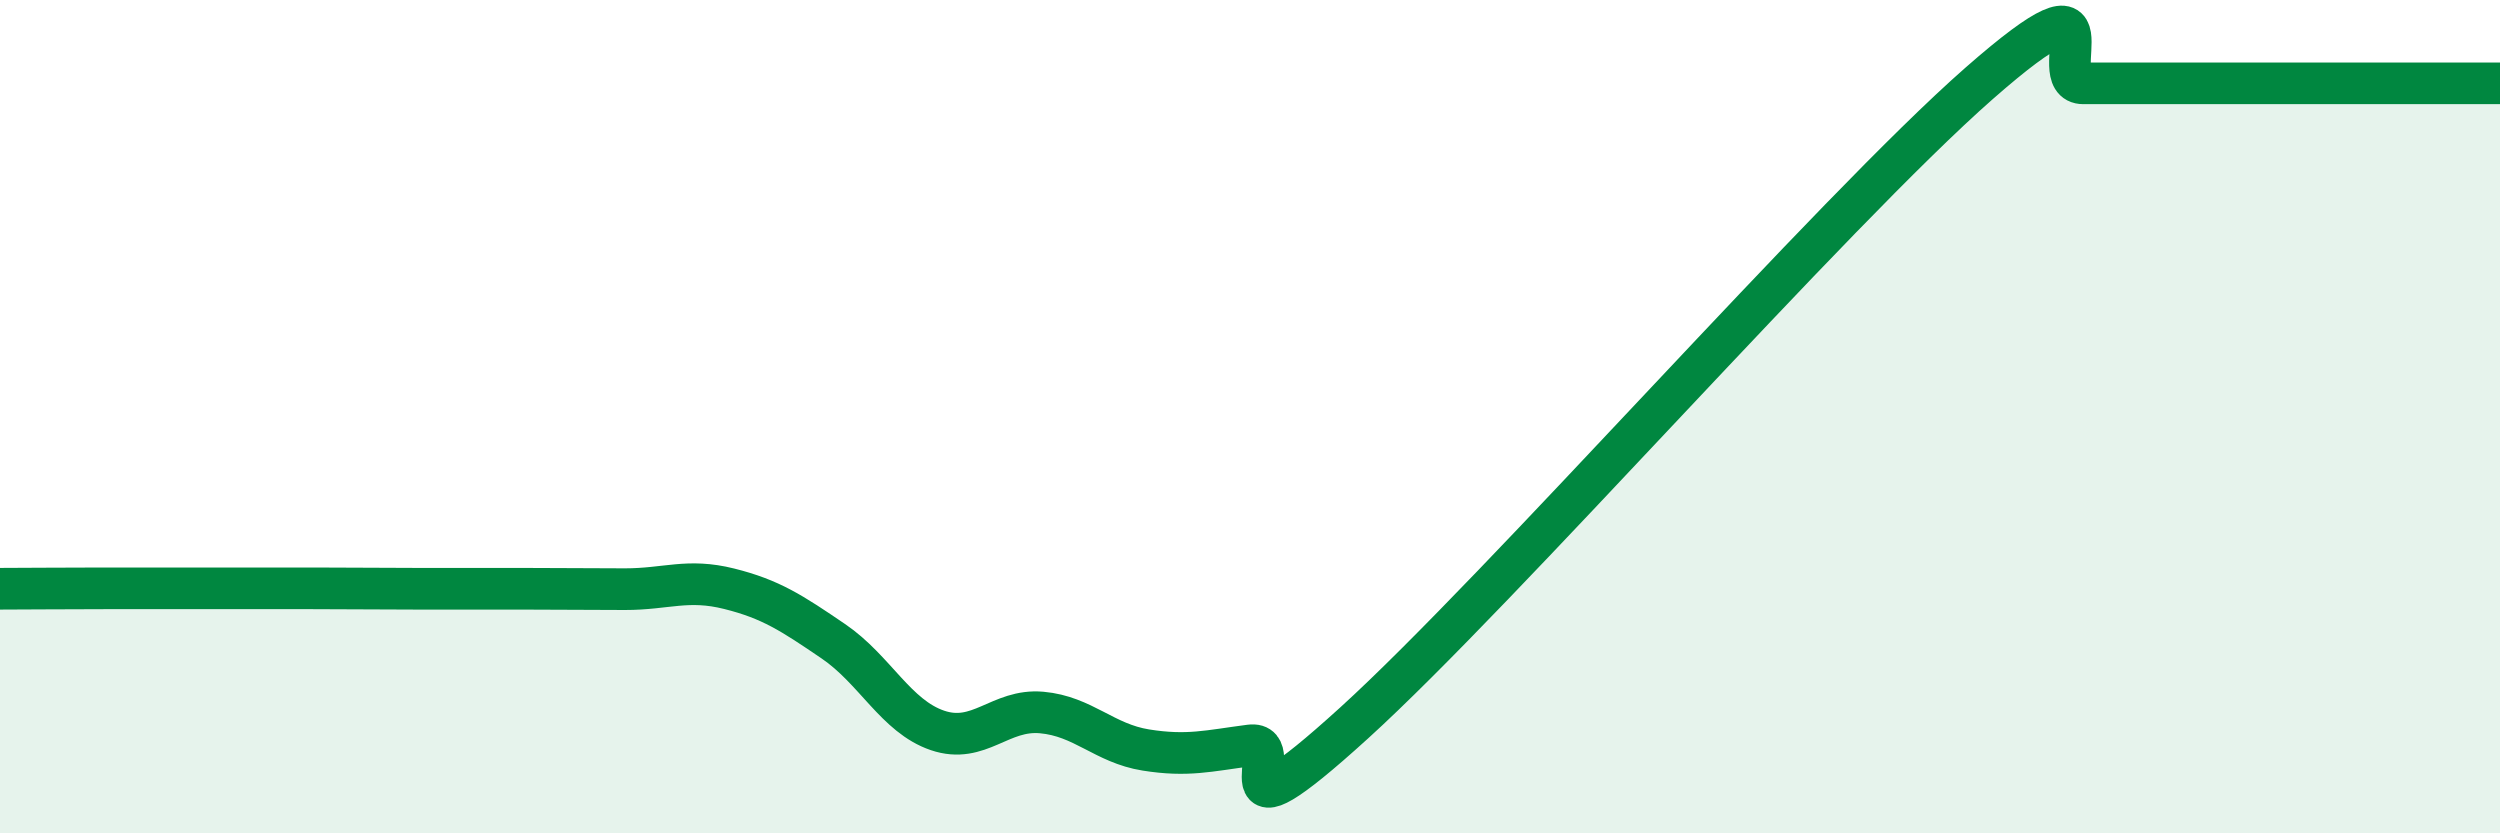 
    <svg width="60" height="20" viewBox="0 0 60 20" xmlns="http://www.w3.org/2000/svg">
      <path
        d="M 0,14.13 C 0.5,14.13 1.5,14.12 2.5,14.12 C 3.5,14.12 4,14.12 5,14.12 C 6,14.12 6.5,14.12 7.5,14.12 C 8.5,14.12 9,14.13 10,14.13 C 11,14.13 11.5,14.13 12.5,14.13 C 13.5,14.13 14,14.14 15,14.14 C 16,14.14 16.5,13.88 17.5,14.13 C 18.5,14.38 19,14.71 20,15.39 C 21,16.07 21.5,17.19 22.5,17.53 C 23.5,17.87 24,17.01 25,17.1 C 26,17.19 26.5,17.84 27.5,18 C 28.5,18.16 29,18.02 30,17.89 C 31,17.76 29,20.53 32.5,17.35 C 36,14.17 44,5.07 47.5,2 C 51,-1.07 49,2 50,2 C 51,2 51.5,2 52.5,2 C 53.5,2 53.5,2 55,2 C 56.5,2 59,2 60,2L60 20L0 20Z"
        fill="#008740"
        opacity="0.1"
        stroke-linecap="round"
        stroke-linejoin="round"
      />
      <path
        d="M 0,14.13 C 0.5,14.13 1.5,14.12 2.5,14.12 C 3.5,14.12 4,14.12 5,14.12 C 6,14.12 6.5,14.12 7.5,14.12 C 8.5,14.12 9,14.13 10,14.13 C 11,14.13 11.5,14.13 12.5,14.13 C 13.5,14.13 14,14.14 15,14.14 C 16,14.14 16.5,13.88 17.5,14.13 C 18.5,14.38 19,14.71 20,15.39 C 21,16.07 21.5,17.19 22.5,17.53 C 23.5,17.87 24,17.01 25,17.1 C 26,17.19 26.5,17.84 27.5,18 C 28.5,18.16 29,18.02 30,17.89 C 31,17.76 29,20.53 32.5,17.35 C 36,14.17 44,5.07 47.5,2 C 51,-1.07 49,2 50,2 C 51,2 51.5,2 52.5,2 C 53.5,2 53.5,2 55,2 C 56.5,2 59,2 60,2"
        stroke="#008740"
        stroke-width="1"
        fill="none"
        stroke-linecap="round"
        stroke-linejoin="round"
      />
    </svg>
  